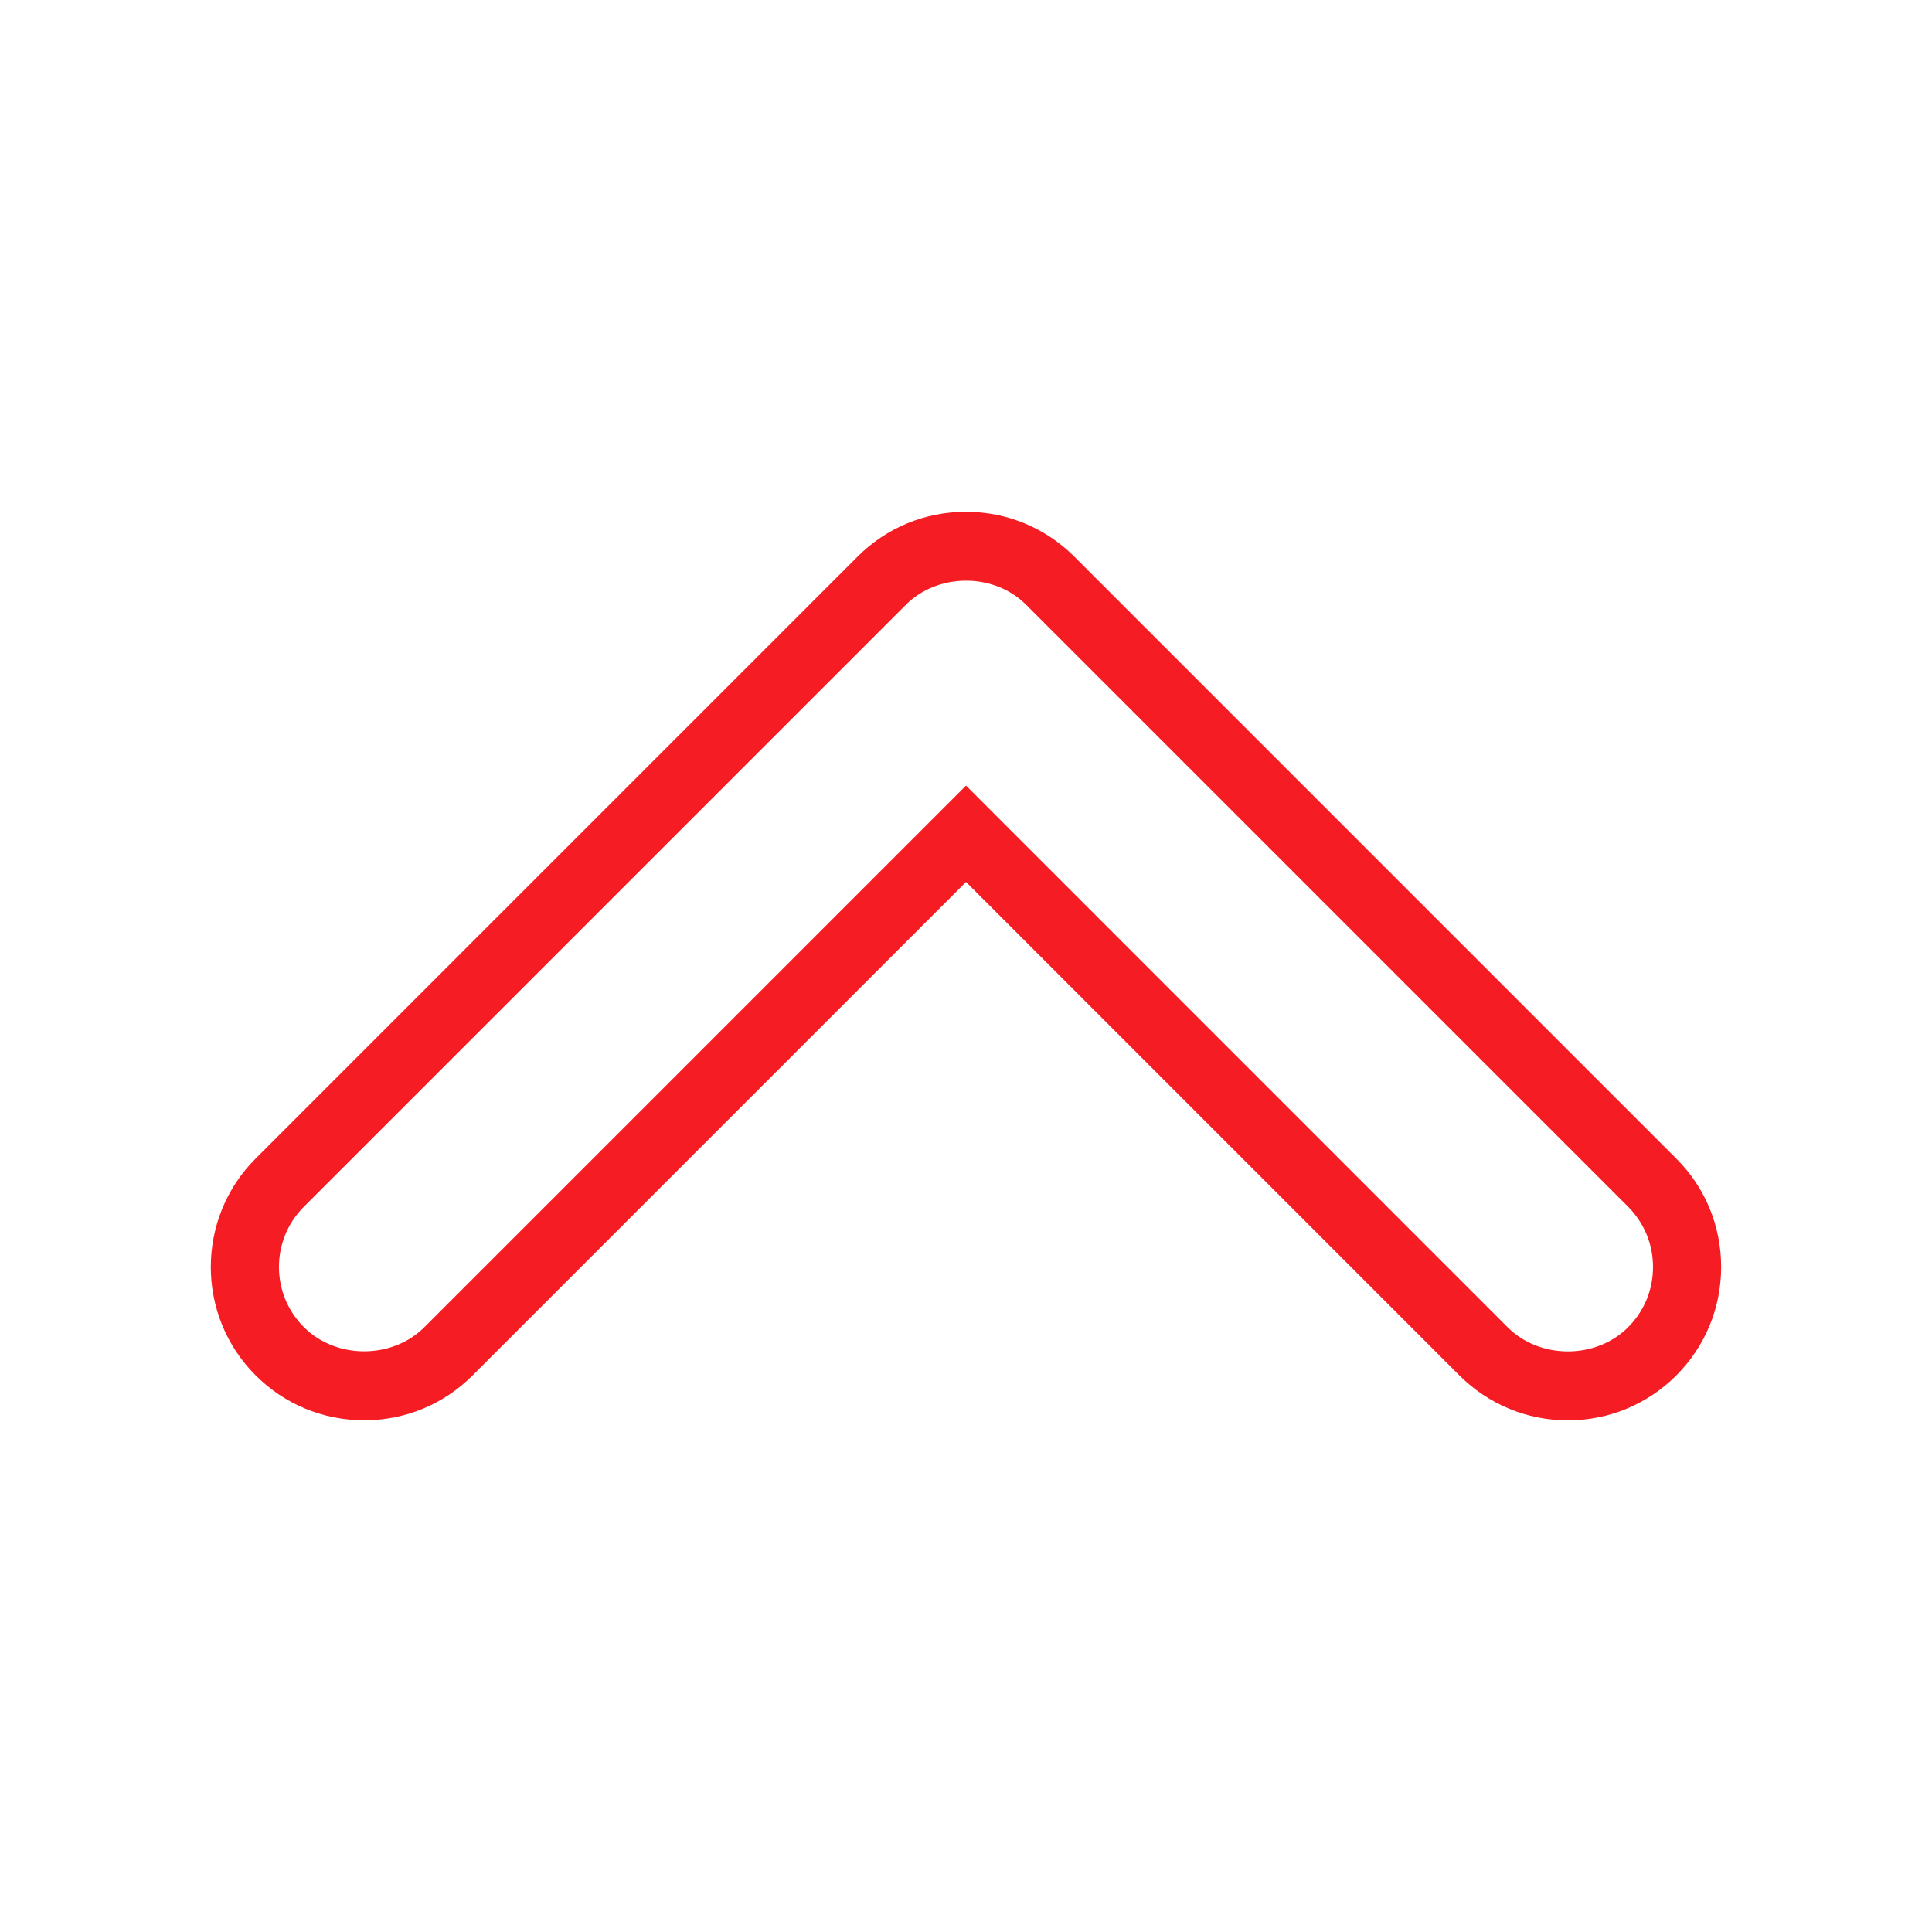 <?xml version="1.0" encoding="utf-8"?>
<!-- Generator: Adobe Illustrator 16.0.0, SVG Export Plug-In . SVG Version: 6.00 Build 0)  -->
<!DOCTYPE svg PUBLIC "-//W3C//DTD SVG 1.1//EN" "http://www.w3.org/Graphics/SVG/1.1/DTD/svg11.dtd">
<svg version="1.1" id="Layer_1" xmlns="http://www.w3.org/2000/svg" xmlns:xlink="http://www.w3.org/1999/xlink" x="0px" y="0px"
	 width="56.689px" height="56.689px" viewBox="0 0 56.689 56.689" enable-background="new 0 0 56.689 56.689" xml:space="preserve">
<g>
	<path fill="#F51C24" d="M46.005,41.676c-1.201,0-2.332-0.469-3.182-1.317L28.345,25.879L13.868,40.357
		c-0.85,0.851-1.979,1.317-3.183,1.317s-2.333-0.468-3.184-1.317c-1.754-1.754-1.754-4.608,0-6.362l17.66-17.661
		c0.85-0.851,1.979-1.317,3.181-1.317s2.332,0.468,3.183,1.317l17.66,17.661c0.852,0.85,1.317,1.979,1.317,3.182
		c0,1.201-0.468,2.332-1.317,3.183C48.337,41.207,47.207,41.676,46.005,41.676z M28.345,23.051l15.892,15.894
		c0.945,0.945,2.591,0.945,3.535,0c0.474-0.473,0.731-1.102,0.731-1.769s-0.26-1.295-0.731-1.768L30.067,17.704
		c-0.944-0.902-2.561-0.888-3.488,0.043L8.917,35.408c-0.976,0.975-0.976,2.561,0,3.534c0.944,0.945,2.592,0.945,3.536,0
		L28.345,23.051z"/>
</g>
</svg>

